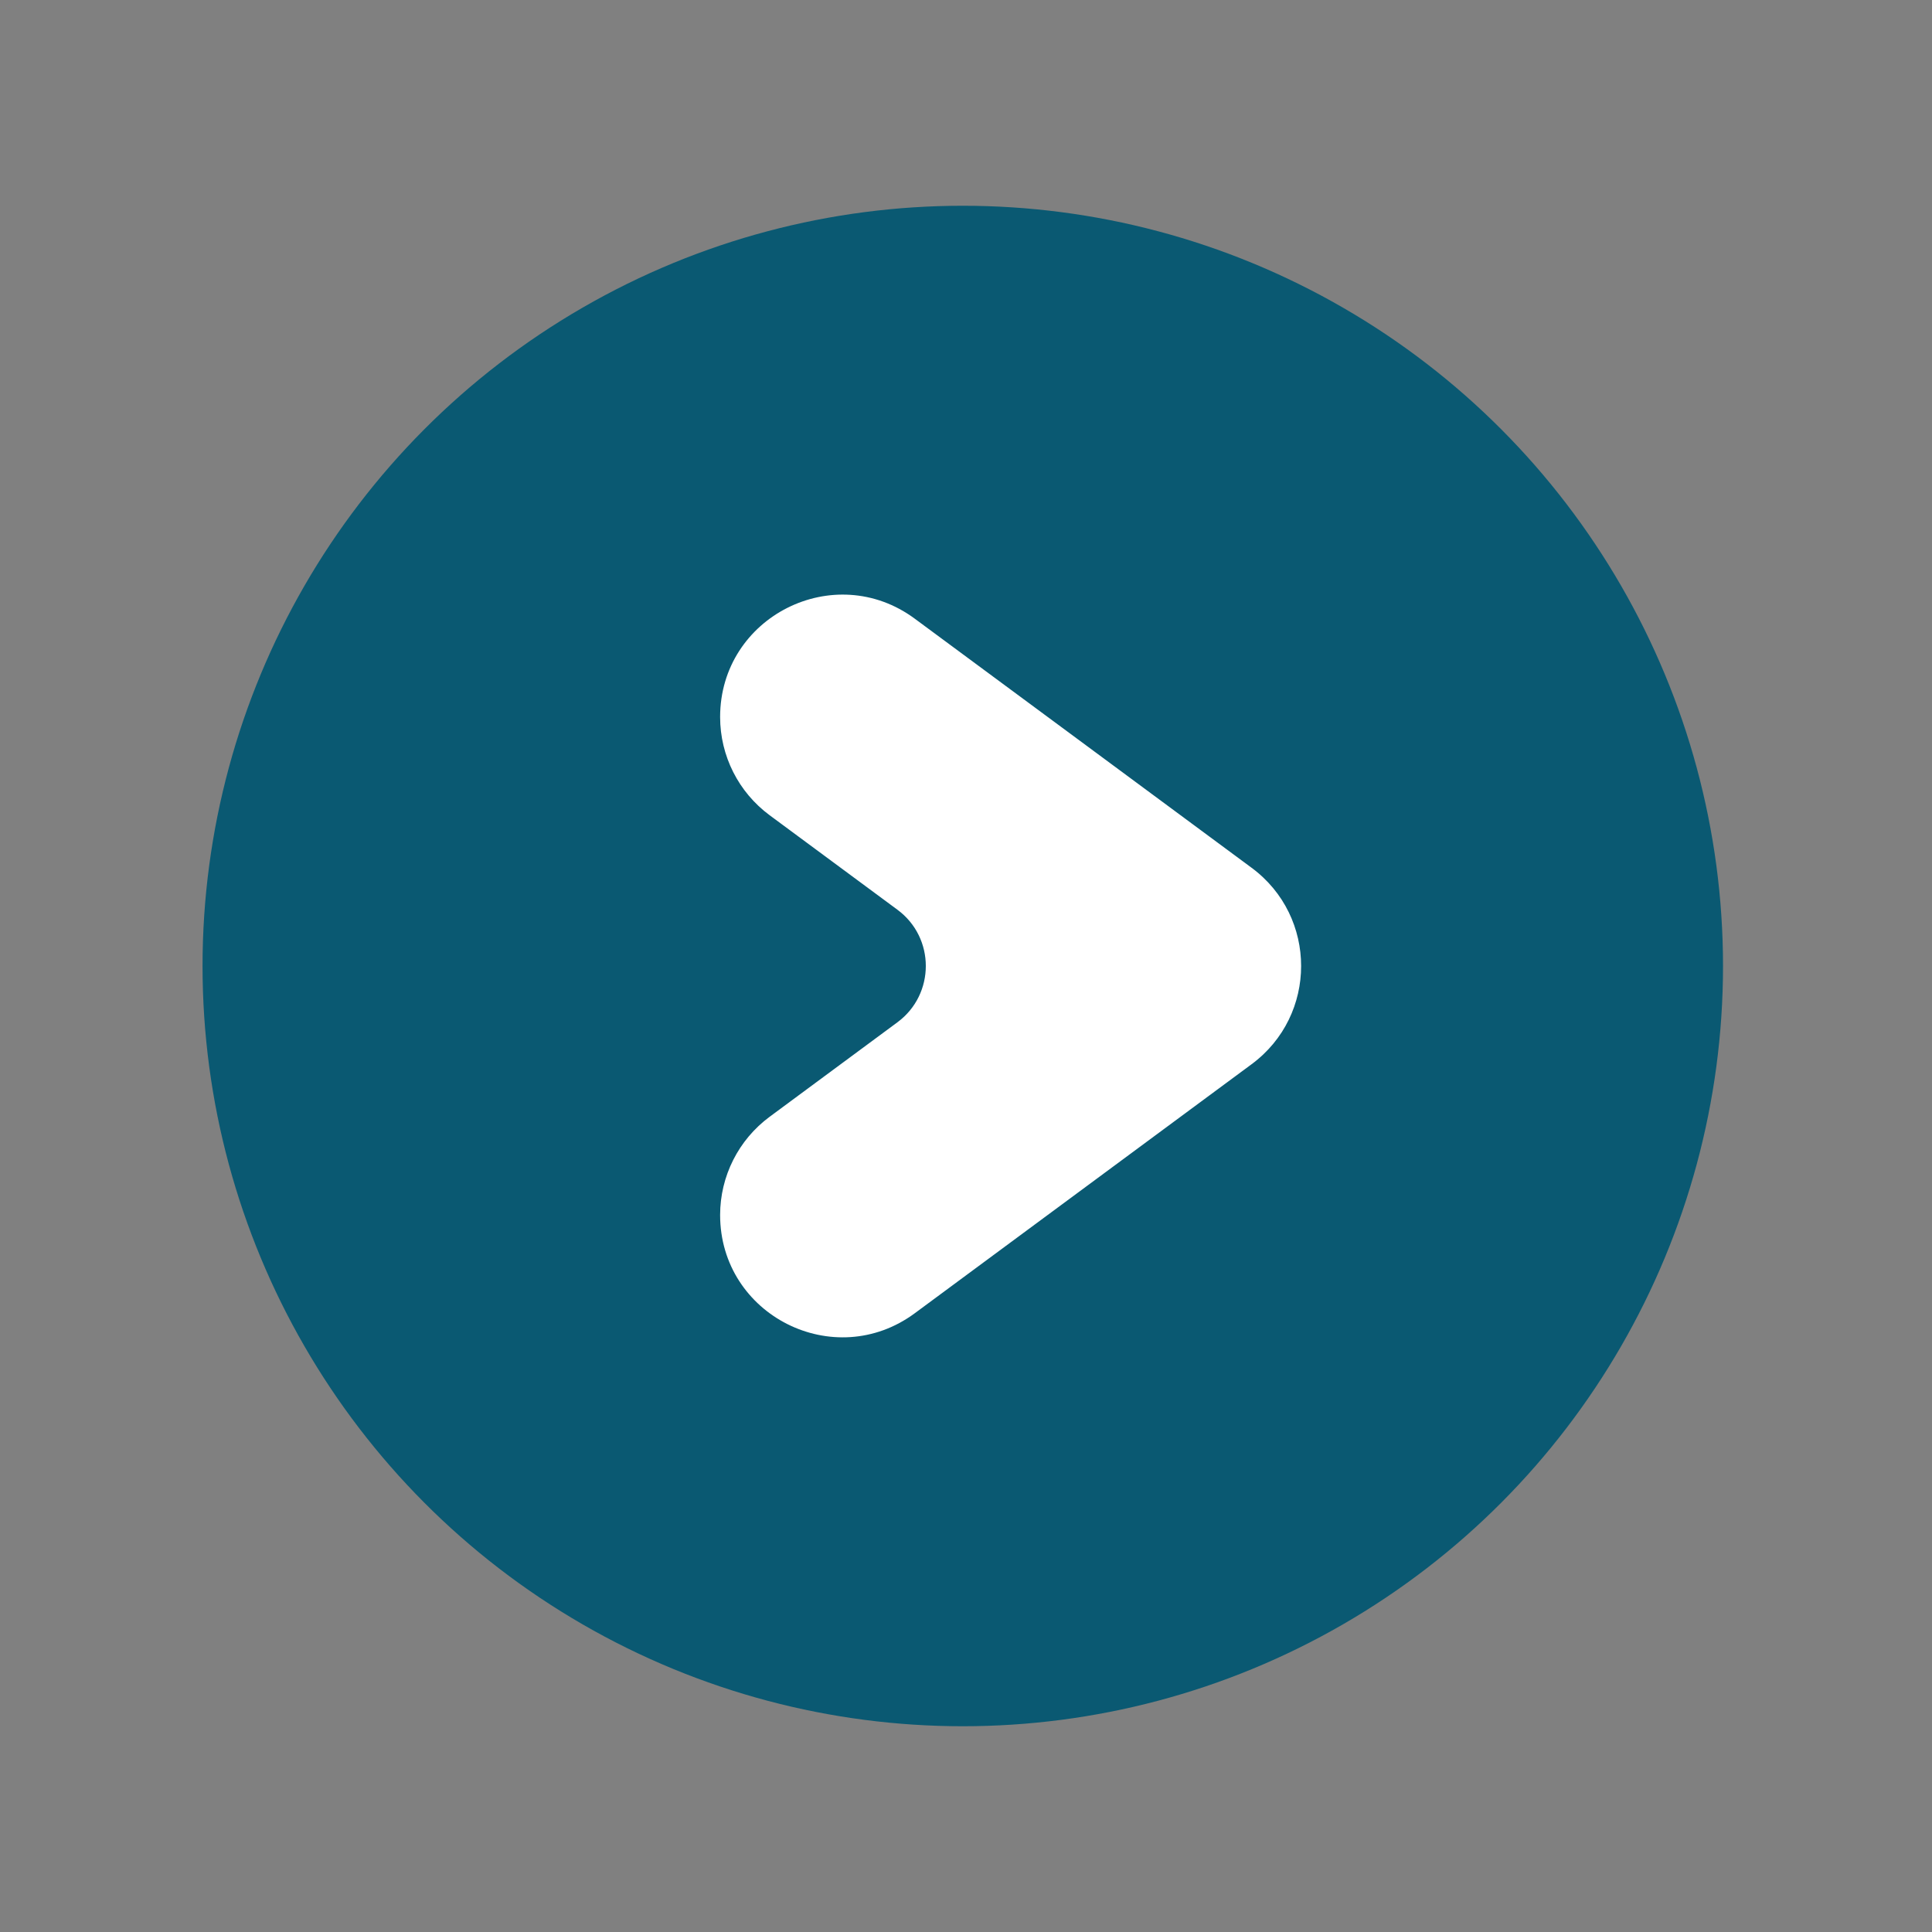 <?xml version="1.0" encoding="utf-8"?>
<!-- Generator: Adobe Illustrator 27.9.0, SVG Export Plug-In . SVG Version: 6.00 Build 0)  -->
<svg version="1.1" id="Ebene_1" xmlns="http://www.w3.org/2000/svg" xmlns:xlink="http://www.w3.org/1999/xlink" x="0px" y="0px"
	 viewBox="0 0 300 300" style="enable-background:new 0 0 300 300;" xml:space="preserve">
<rect x="0" y="0" width="300" height="300" fill="#808080" stroke="none"/>
<style type="text/css">
	.st0{fill:#0A5972;}
	.st1{fill:#FFFFFF;}
</style>
<circle class="st0" cx="149.5" cy="150" r="118.05"/>
<path class="st1" d="M194.35,134.75c10.25,7.58,10.25,22.92,0,30.5l-30.96,22.89l-21.33,15.77c-12.52,9.26-30.24,0.32-30.24-15.25v0
	c0-6.01,2.85-11.67,7.69-15.25l19.84-14.67c5.88-4.35,5.88-13.14,0-17.48l-19.84-14.67c-4.84-3.58-7.69-9.23-7.69-15.25v-0.01
	c0-15.57,17.73-24.51,30.24-15.25l21.33,15.77L194.35,134.75z"/>
</svg>
